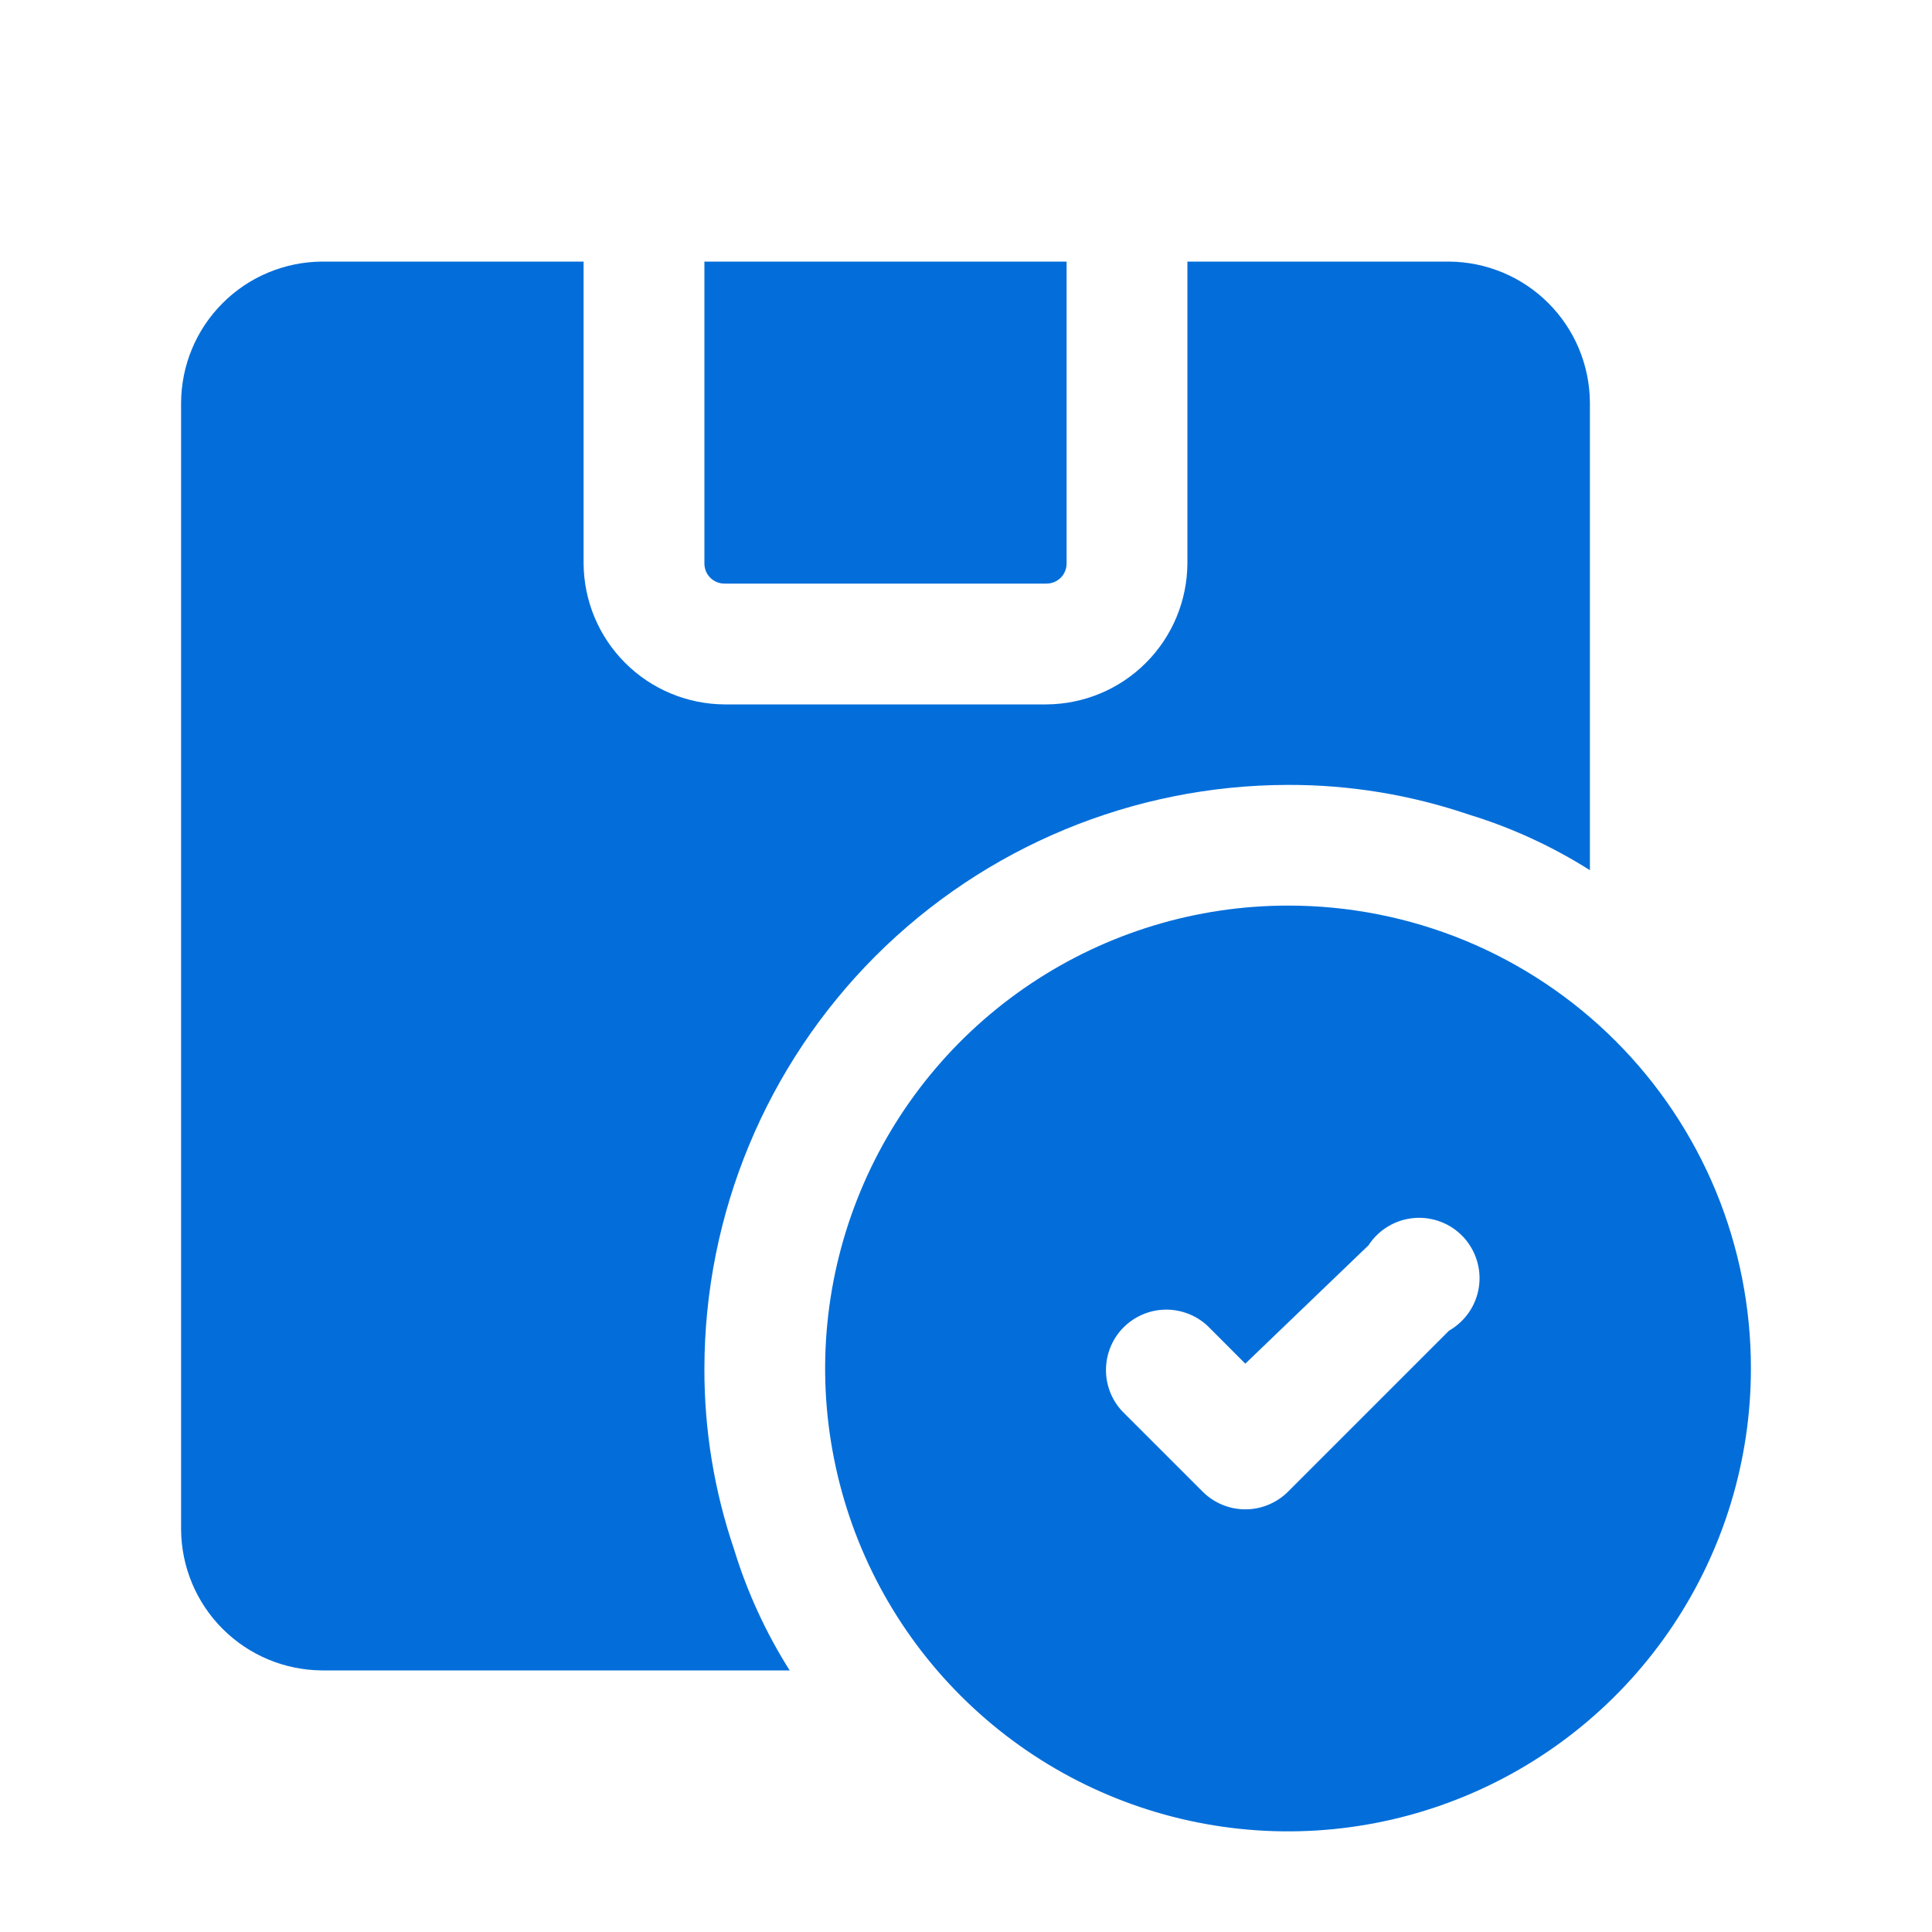 <svg width="30" height="30" viewBox="0 0 30 30" fill="none" xmlns="http://www.w3.org/2000/svg">
<path d="M10.938 21.25C10.941 18.848 11.897 16.544 13.595 14.845C15.294 13.147 17.598 12.191 20 12.188C20.957 12.185 21.907 12.342 22.812 12.65C23.473 12.852 24.104 13.143 24.688 13.512V6.25C24.684 5.671 24.453 5.116 24.043 4.707C23.634 4.297 23.079 4.066 22.5 4.062H18.438V8.75C18.434 9.329 18.203 9.884 17.793 10.293C17.384 10.703 16.829 10.934 16.25 10.938H11.25C10.671 10.934 10.116 10.703 9.707 10.293C9.297 9.884 9.066 9.329 9.062 8.75V4.062H5C4.421 4.066 3.866 4.297 3.457 4.707C3.047 5.116 2.816 5.671 2.812 6.25V23.75C2.816 24.329 3.047 24.884 3.457 25.293C3.866 25.703 4.421 25.934 5 25.938H12.262C11.893 25.354 11.602 24.723 11.4 24.062C11.092 23.157 10.935 22.207 10.938 21.25Z" fill="#036EDA"></path>
<path d="M11.25 9.062H16.25C16.333 9.062 16.412 9.03 16.471 8.971C16.53 8.912 16.562 8.833 16.562 8.75V4.062H10.938V8.75C10.938 8.833 10.97 8.912 11.029 8.971C11.088 9.03 11.167 9.062 11.25 9.062Z" fill="#036EDA"></path>
<path d="M20 14.062C18.578 14.062 17.189 14.484 16.007 15.274C14.825 16.064 13.904 17.186 13.36 18.5C12.816 19.813 12.673 21.258 12.951 22.652C13.228 24.047 13.912 25.327 14.918 26.332C15.923 27.337 17.204 28.022 18.598 28.299C19.992 28.577 21.437 28.434 22.75 27.89C24.064 27.346 25.186 26.425 25.976 25.243C26.766 24.061 27.188 22.672 27.188 21.25C27.189 20.306 27.004 19.37 26.644 18.497C26.283 17.625 25.754 16.832 25.086 16.164C24.418 15.496 23.625 14.967 22.753 14.606C21.88 14.246 20.944 14.061 20 14.062ZM22.5 20.663L20 23.163C19.824 23.338 19.586 23.437 19.337 23.437C19.089 23.437 18.851 23.338 18.675 23.163L17.425 21.913C17.259 21.735 17.169 21.5 17.174 21.257C17.178 21.014 17.276 20.782 17.448 20.61C17.62 20.439 17.852 20.34 18.094 20.336C18.337 20.332 18.572 20.422 18.75 20.587L19.337 21.175L21.25 19.337C21.327 19.218 21.431 19.118 21.552 19.045C21.674 18.971 21.81 18.927 21.952 18.914C22.093 18.901 22.236 18.921 22.369 18.971C22.502 19.021 22.621 19.101 22.719 19.204C22.816 19.308 22.889 19.432 22.931 19.567C22.974 19.703 22.985 19.846 22.964 19.986C22.943 20.127 22.89 20.261 22.81 20.378C22.729 20.495 22.623 20.592 22.5 20.663Z" fill="#036EDA"></path>
</svg>
